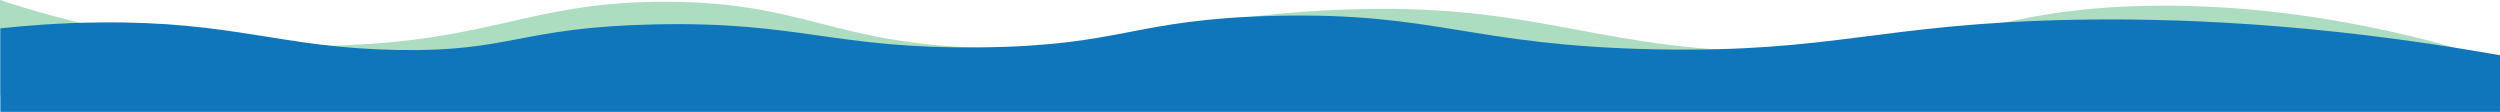 <?xml version="1.0" encoding="UTF-8"?> <svg xmlns="http://www.w3.org/2000/svg" viewBox="0 0 1920.28 85.94"> <defs> <style>.cls-1{fill:#acddc0;}.cls-2{fill:#0f76bc;}</style> </defs> <g id="Camada_2" data-name="Camada 2"> <g id="Layer_1" data-name="Layer 1"> <path class="cls-1" d="M1920.28,47.1C1854.78,26,1757.81,2.25,1648,4.53,1534.16,6.9,1510.3,35.3,1387.7,39.07c-151.69,4.67-197.32-36.17-346-32C899.17,11.1,870.35,40.19,755,36.79,638.1,33.35,618.78,1.8,512.55,1.36,410.73.94,380.5,30,267.24,34.61,202.3,37.28,115.11,38.05,0,0V73.13H1919.66Z"></path> <path class="cls-2" d="M1920.28,42.43c-143.36-25.44-255-28.64-328.09-27.21-147.73,2.86-183.61,25.42-320.56,22.67-143-2.87-167.69-28.75-292.86-25.7C869.68,14.85,863.16,35.13,753.59,36.38,640,37.67,614.82,16.25,502.43,18.74,398.42,21.05,392.74,40,305.08,38.39,215.53,36.74,180.17,16.21,76.92,17.23,44.45,17.55,18.2,19.87.28,21.77V85.94h1920Z"></path> </g> </g> </svg> 